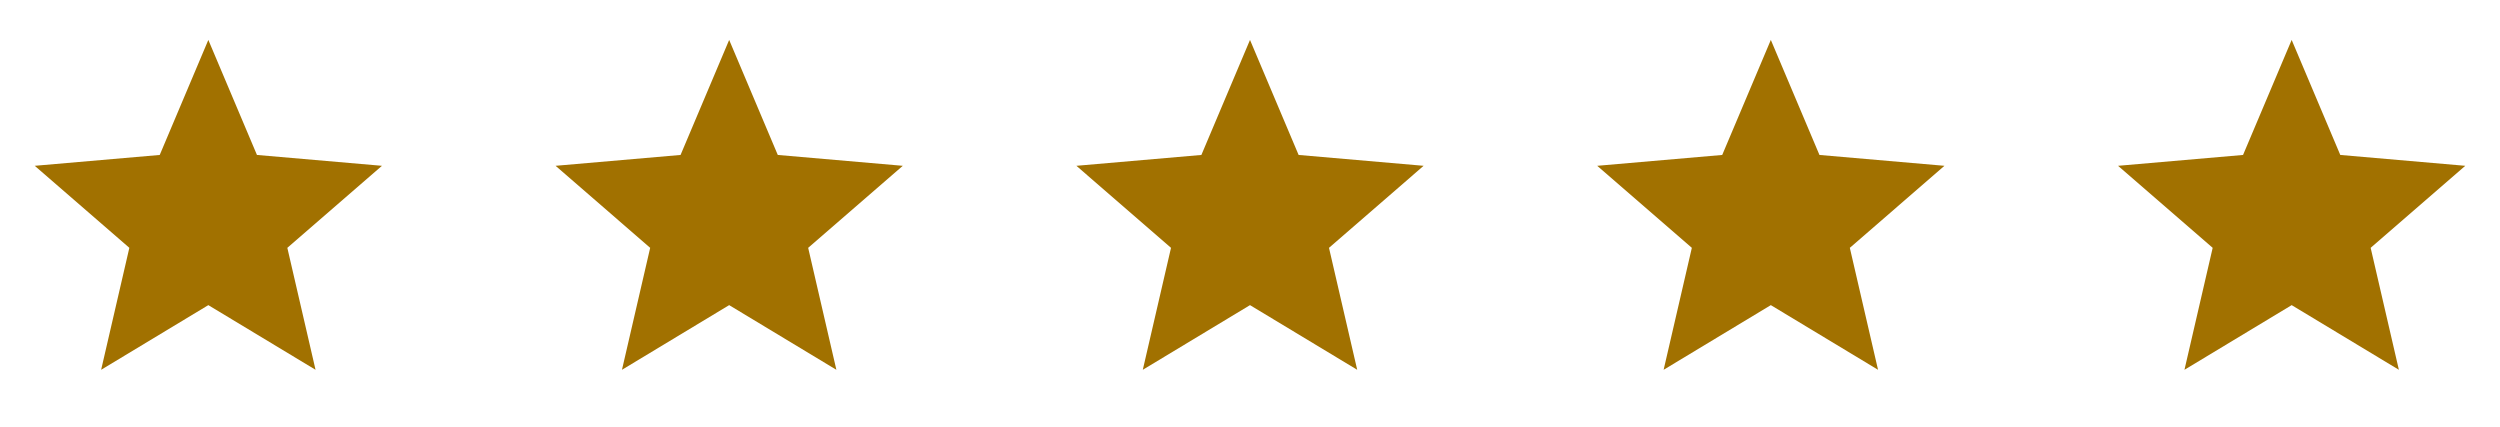 <svg width="240" height="41" viewBox="0 0 240 41" fill="none" xmlns="http://www.w3.org/2000/svg">
<path d="M9.709 35.5L12.417 23.792L3.333 15.917L15.334 14.875L20 3.833L24.667 14.875L36.667 15.917L27.584 23.792L30.292 35.5L20 29.292L9.709 35.5Z" fill="#A17100"/>
<path d="M59.709 35.5L62.417 23.792L53.334 15.917L65.334 14.875L70 3.833L74.667 14.875L86.667 15.917L77.584 23.792L80.292 35.5L70 29.292L59.709 35.5Z" fill="#A17100"/>
<path d="M109.708 35.5L112.417 23.792L103.333 15.917L115.333 14.875L120 3.833L124.667 14.875L136.667 15.917L127.583 23.792L130.292 35.5L120 29.292L109.708 35.5Z" fill="#A17100"/>
<path d="M159.708 35.5L162.417 23.792L153.333 15.917L165.333 14.875L170 3.833L174.667 14.875L186.667 15.917L177.583 23.792L180.292 35.5L170 29.292L159.708 35.5Z" fill="#A17100"/>
<path d="M209.708 35.5L212.417 23.792L203.333 15.917L215.333 14.875L220 3.833L224.667 14.875L236.667 15.917L227.583 23.792L230.292 35.5L220 29.292L209.708 35.5Z" fill="#A17100"/>
</svg>
